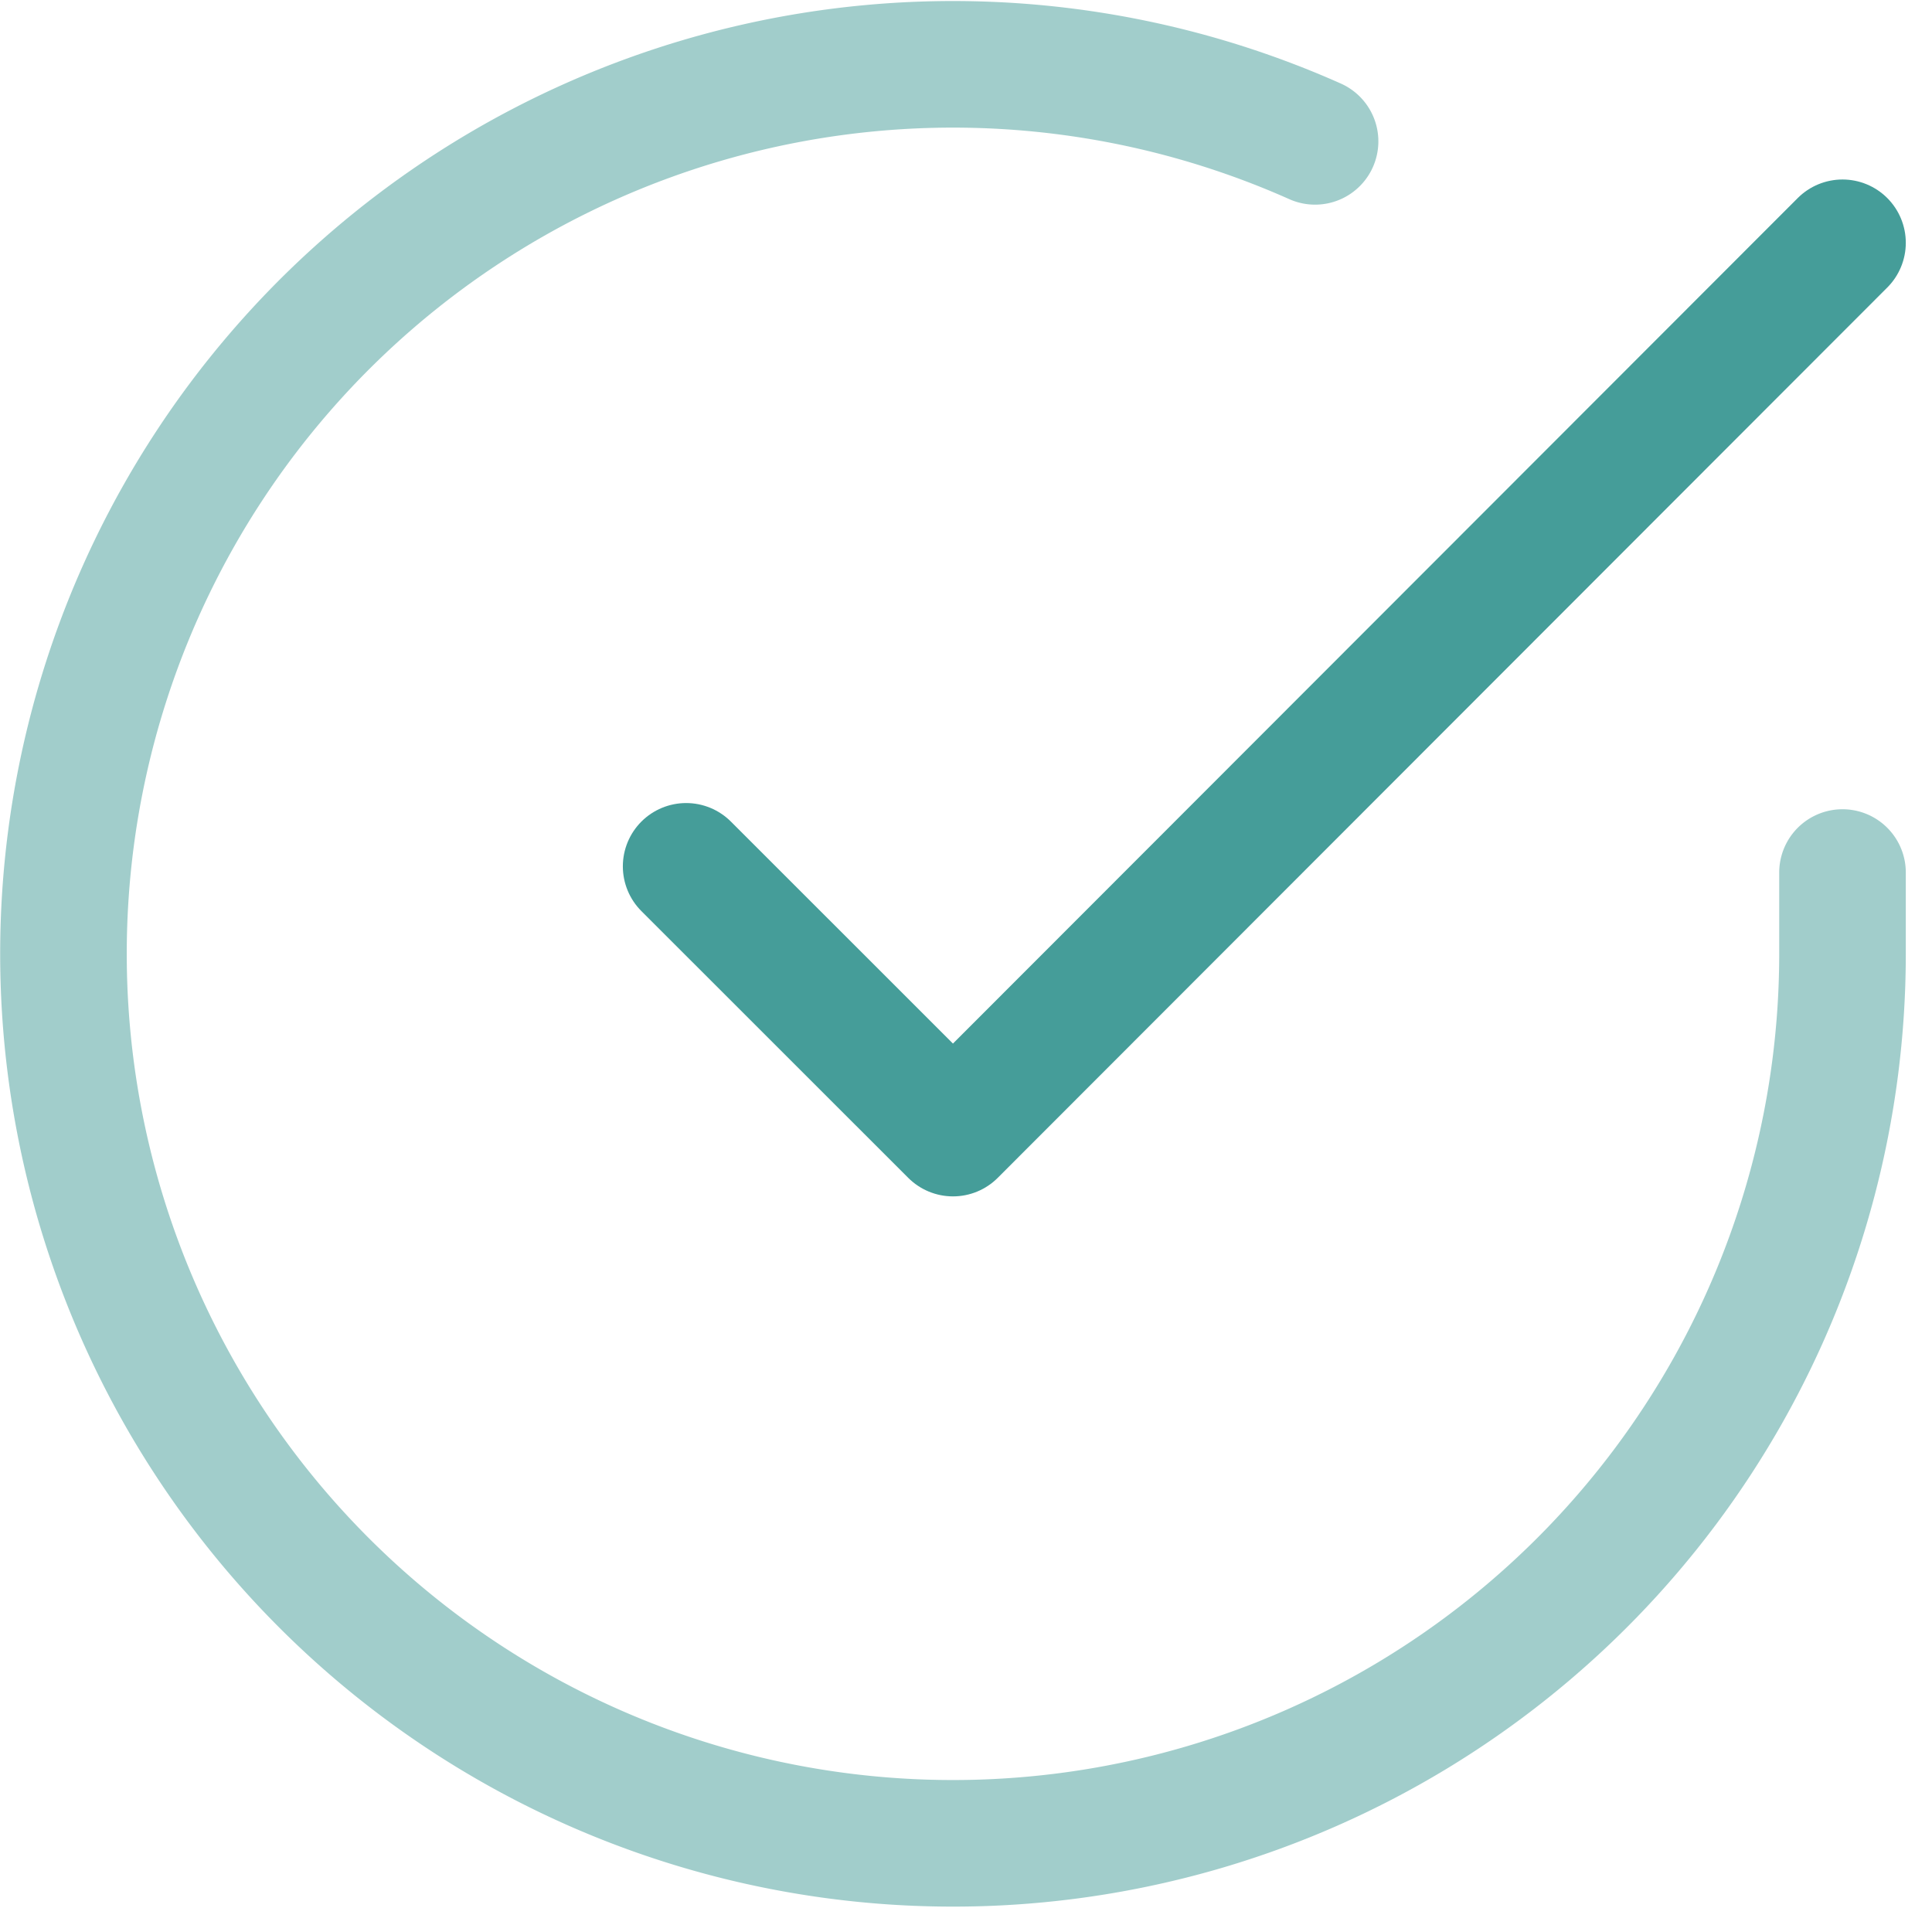 <svg xmlns="http://www.w3.org/2000/svg" width="45.787" height="45.217" viewBox="0 0 45.787 45.217"><g data-name="Icon feather-check-circle" fill="none" stroke="#459d99" stroke-linecap="round" stroke-linejoin="round" stroke-width="3"><path data-name="Path 103911" d="M43.666 20.679v1.939a21.081 21.081 0 11-12.5-19.268" opacity=".5"/><path data-name="Path 103912" d="M43.666 5.754l-21.081 21.1-6.324-6.322"/></g></svg>